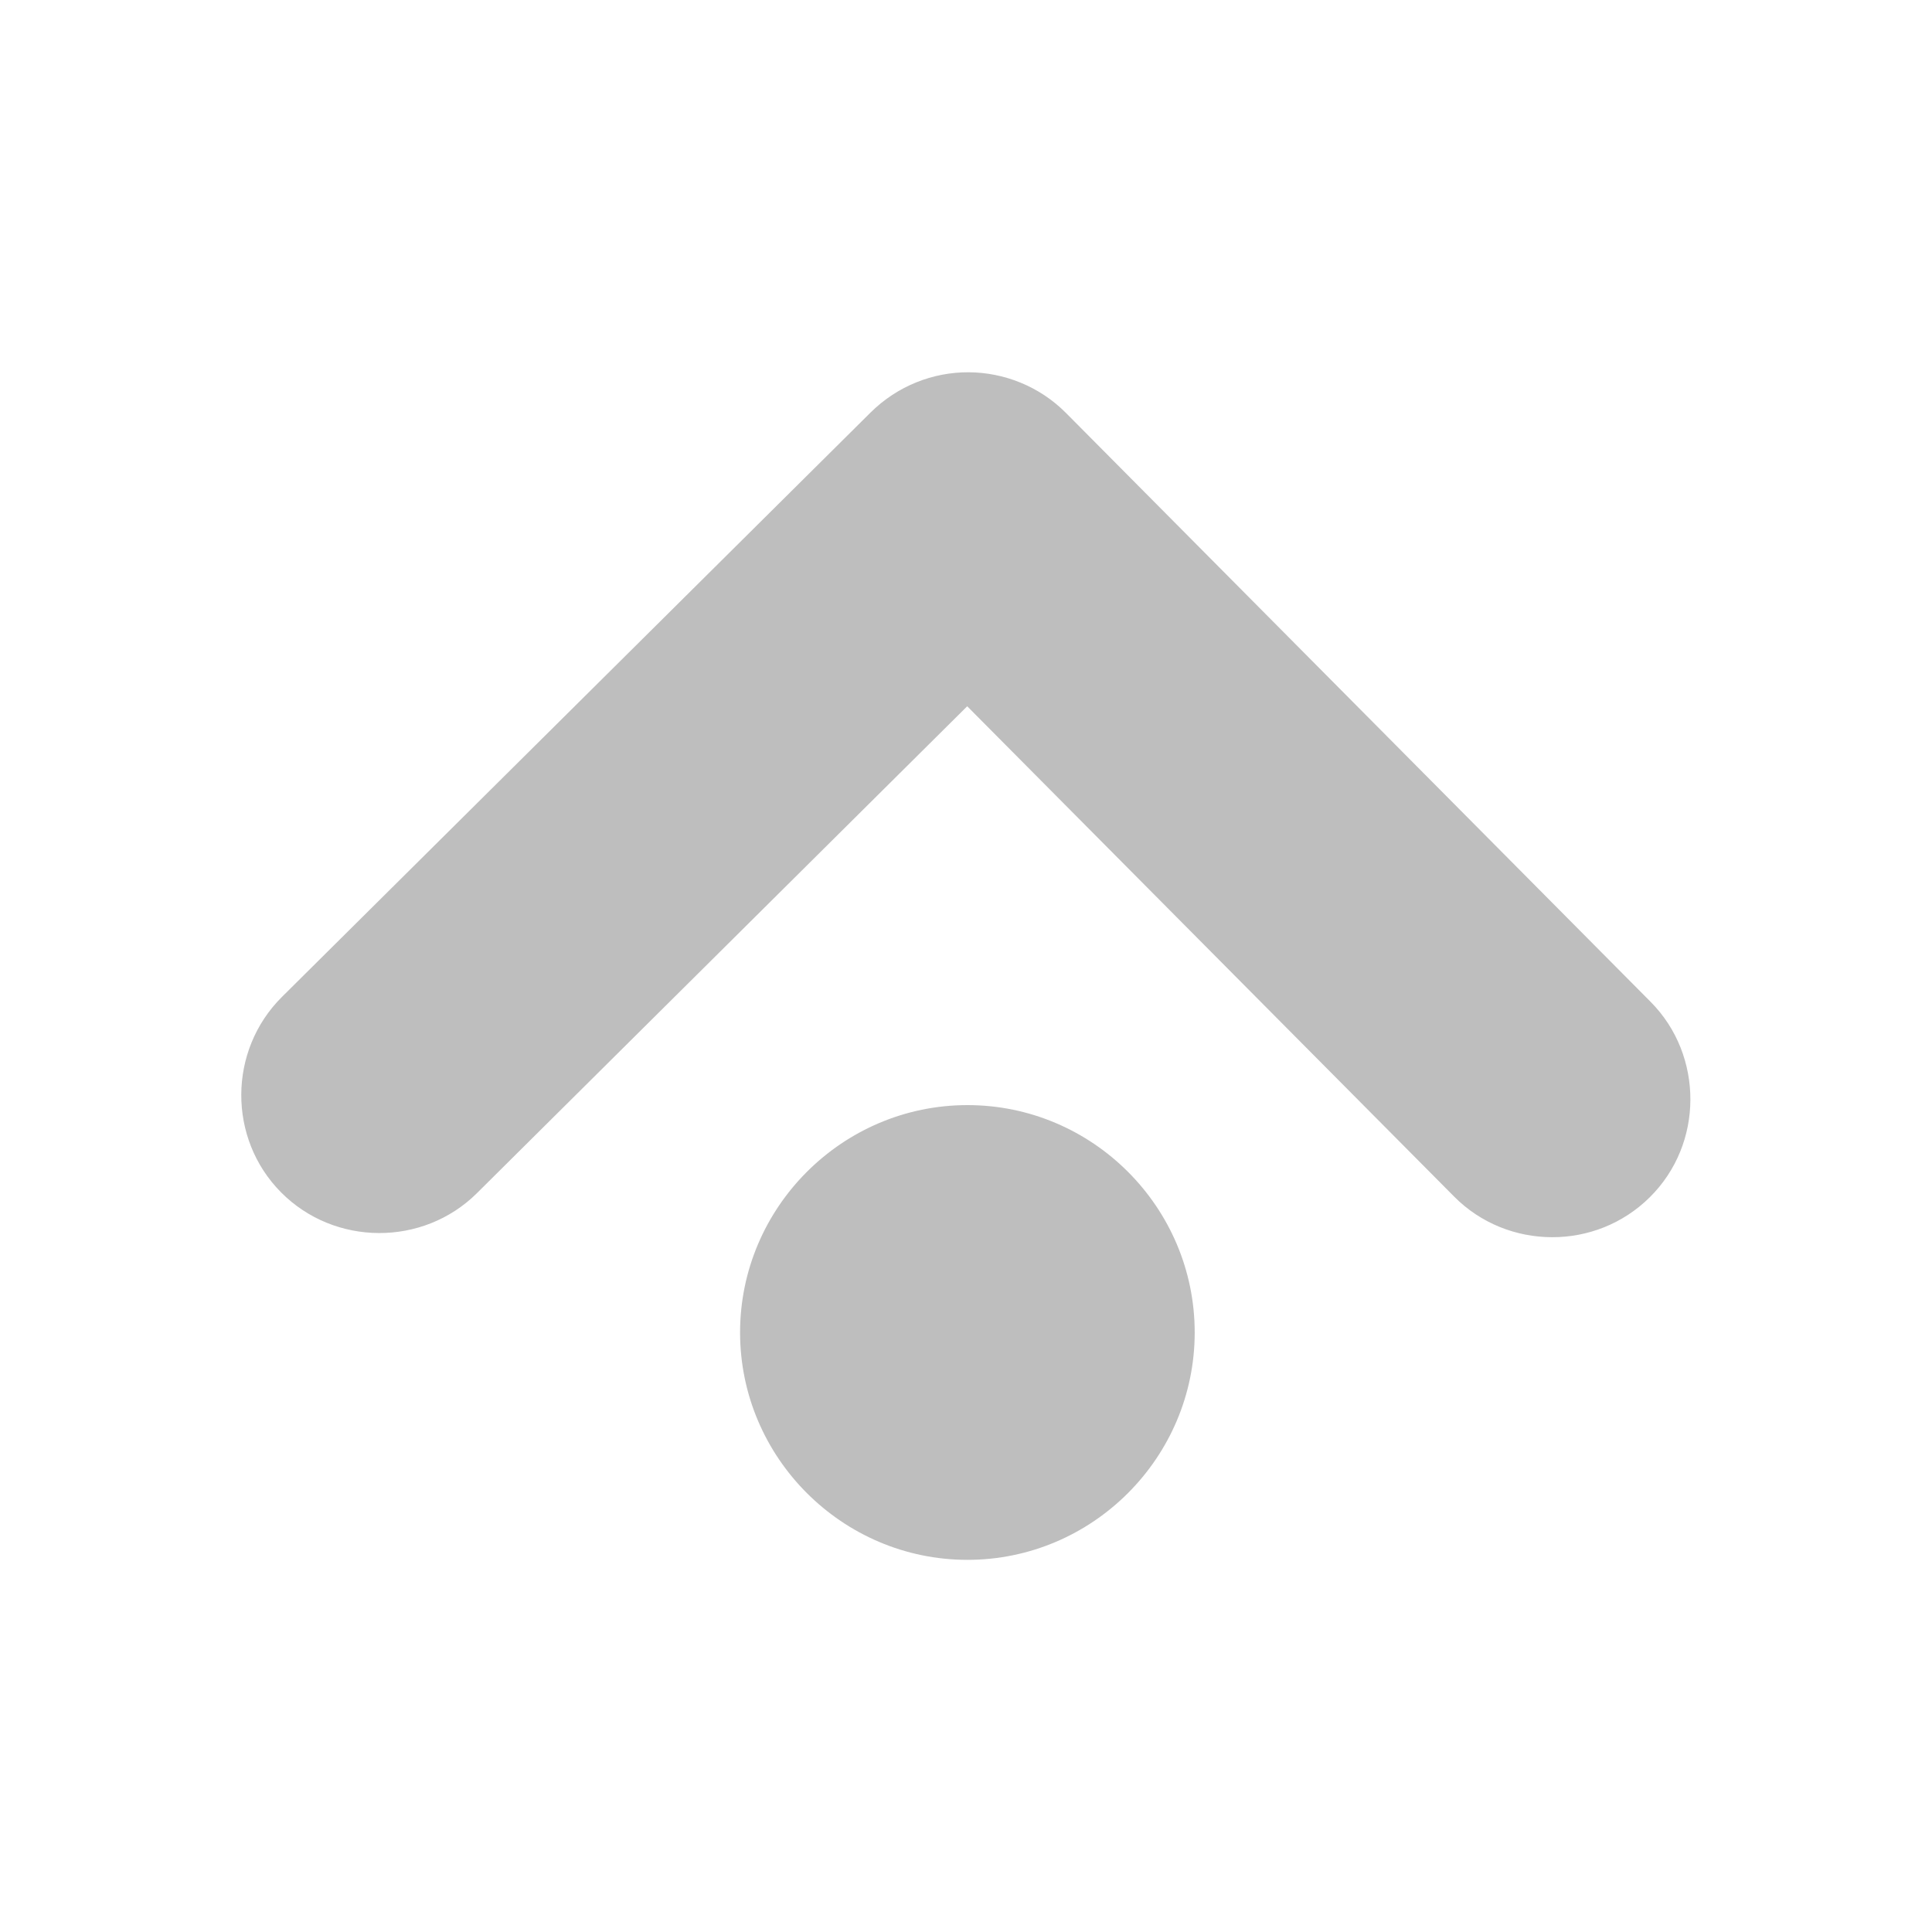 <svg viewBox="0 0 16 16" xmlns="http://www.w3.org/2000/svg"><path d="m8.012 12.918c1.036 0 1.882-.847 1.882-1.883 0-1.036-.845-1.883-1.882-1.883-1.036 0-1.883.847-1.883 1.883 0 1.036.847 1.883 1.883 1.883zm4.841-2.672c.294.001.587-.11.81-.331.223-.221.335-.513.336-.807.001-.294-.108-.589-.33-.812l-4.84-4.875c-.221-.223-.516-.337-.809-.338-.293-.001-.587.112-.81.333l-4.875 4.84c-.446.443-.45 1.173-.007 1.619.443.446 1.175.449 1.621.007l4.061-4.033 4.033 4.061c.221.223.515.335.809.336z" fill="#bebebe"/></svg>
